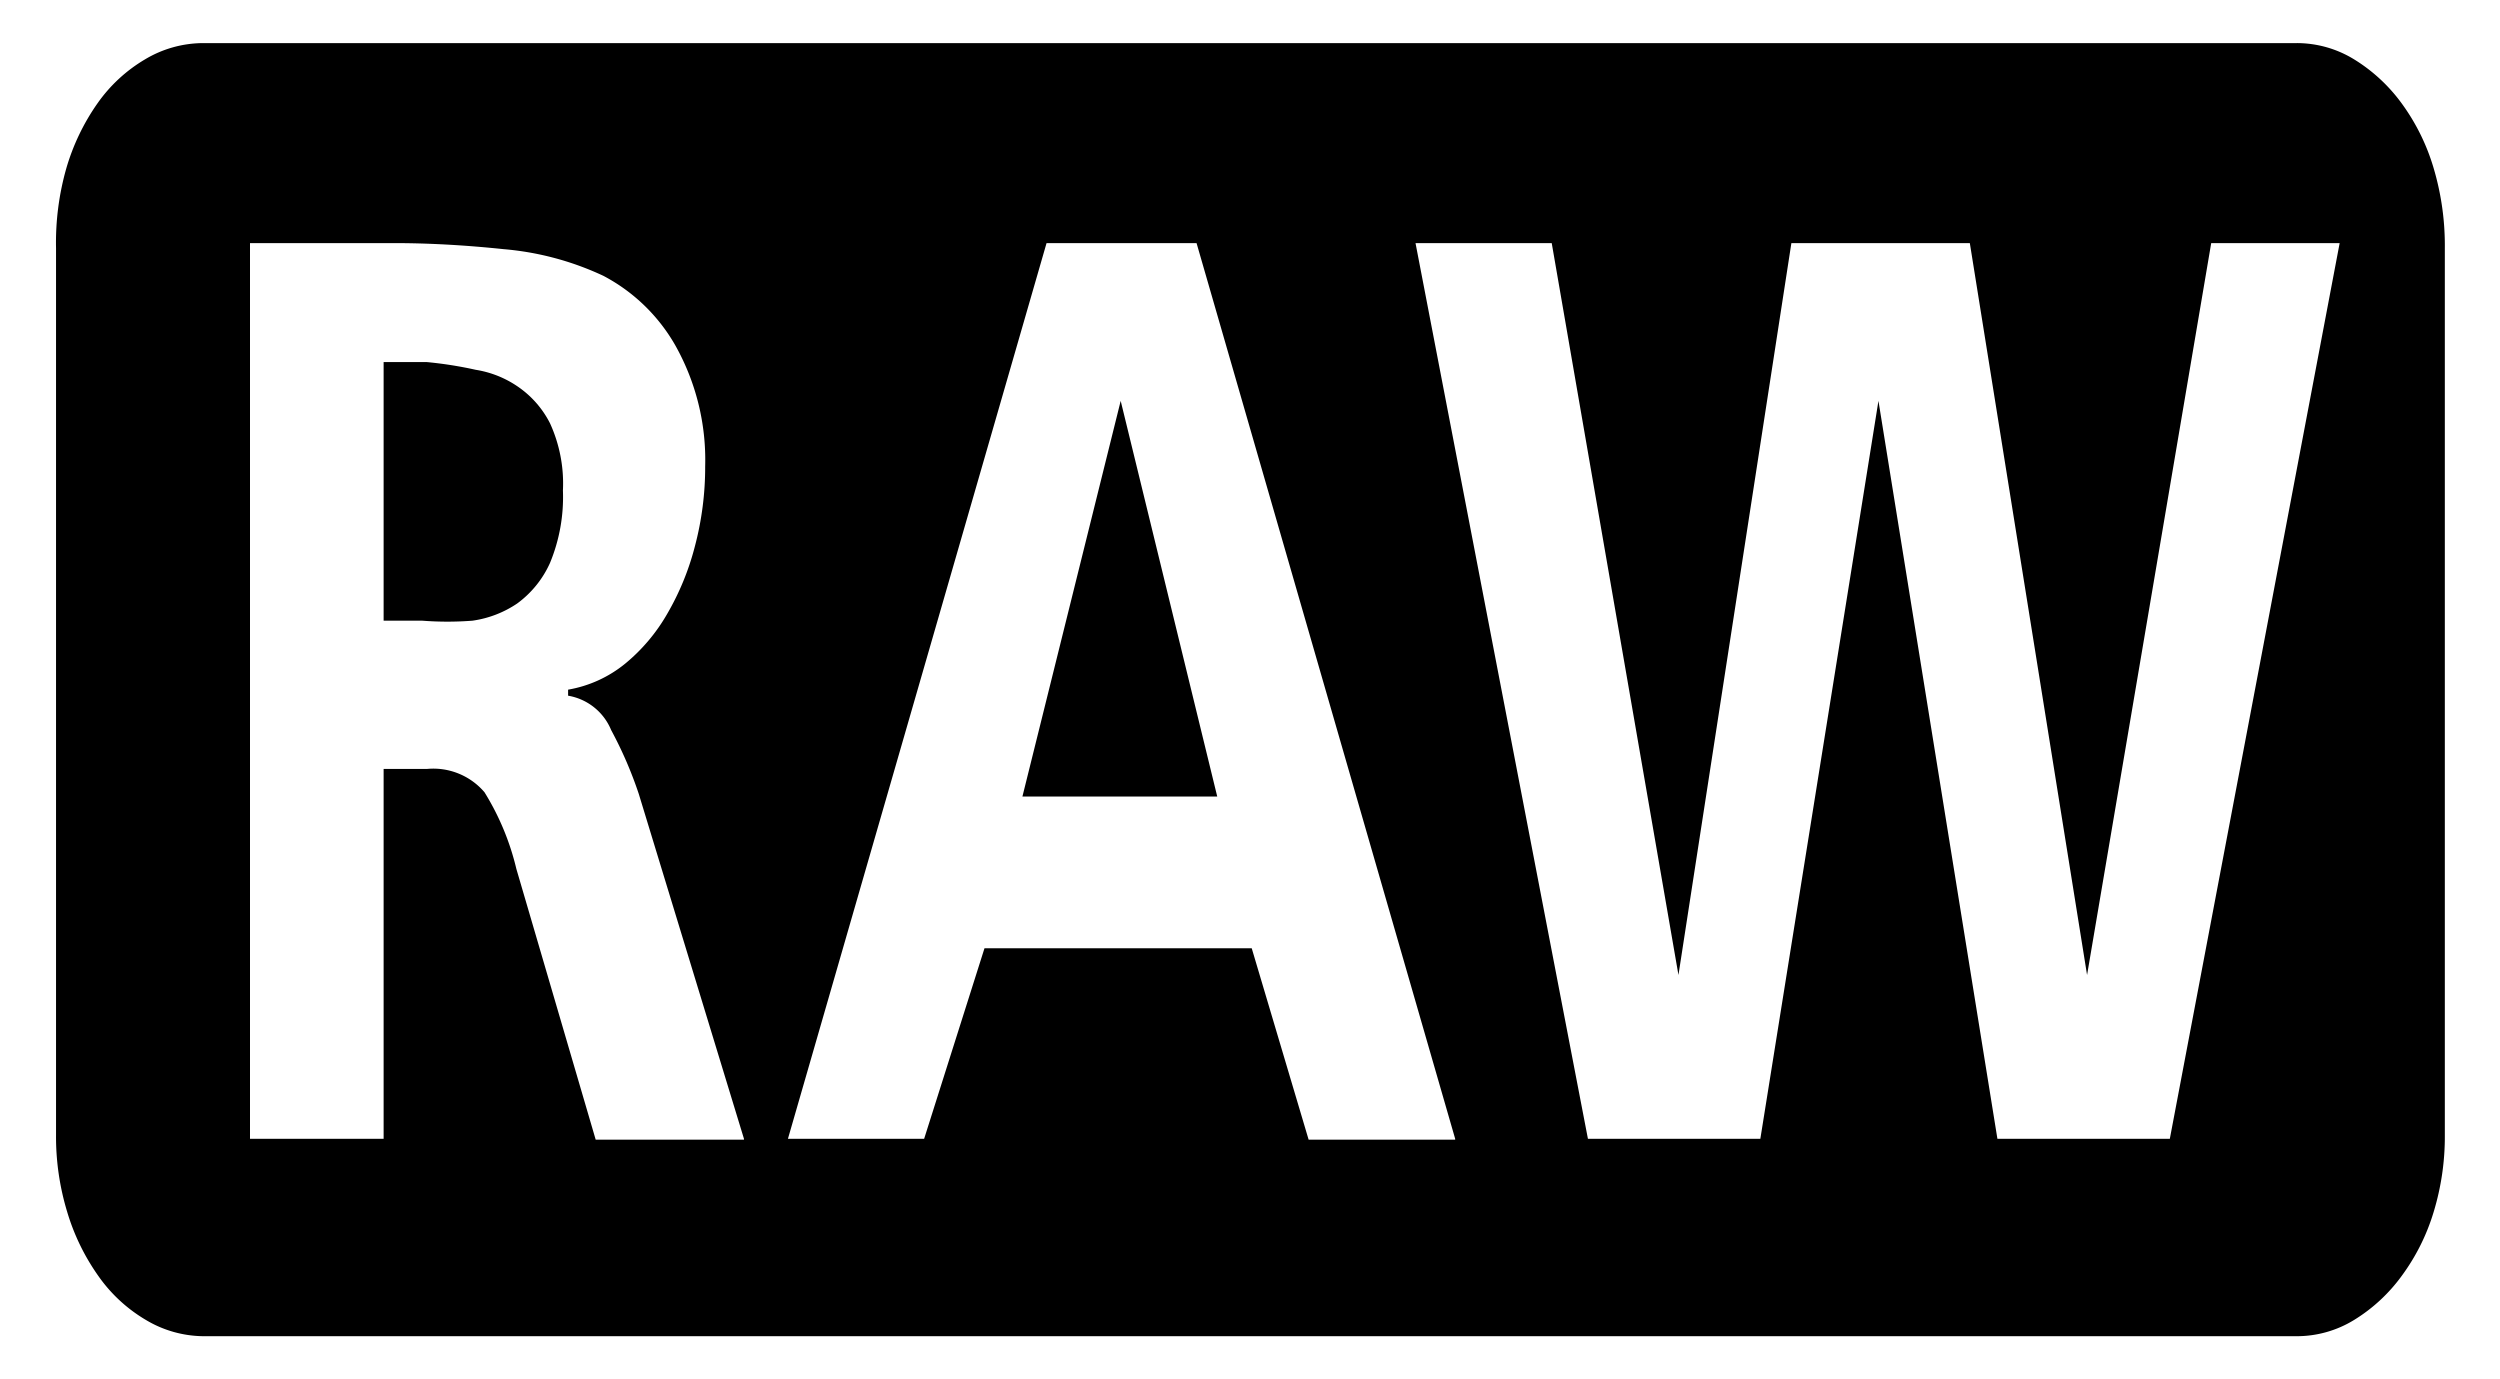 <svg id="レイヤー_1" data-name="レイヤー 1" xmlns="http://www.w3.org/2000/svg" width="29" height="16" viewBox="0 0 29 16">
  <defs>
    <style>
      .cls-1 {
        fill: none;
      }
    </style>
  </defs>
  <title>icon_raw</title>
  <path d="M27.31,0.69a1.94,1.94,0,0,1,.55.51,2.44,2.44,0,0,1,.37.75,3.15,3.15,0,0,1,.13.93V13.16a3,3,0,0,1-.13.9,2.43,2.43,0,0,1-.37.74,1.93,1.93,0,0,1-.55.51,1.27,1.27,0,0,1-.67.19H2.36a1.32,1.32,0,0,1-.67-0.19,1.77,1.77,0,0,1-.55-0.51,2.54,2.54,0,0,1-.36-0.74,3,3,0,0,1-.13-0.9V2.88A3.15,3.15,0,0,1,.77,1.95a2.55,2.55,0,0,1,.36-0.75A1.78,1.78,0,0,1,1.68.69,1.32,1.32,0,0,1,2.36.5H26.64A1.27,1.27,0,0,1,27.31.69ZM8.63,13.21l-1.22-4a4.67,4.67,0,0,0-.32-0.74,0.66,0.66,0,0,0-.5-0.4V8a1.43,1.43,0,0,0,.66-0.3,2.1,2.1,0,0,0,.49-0.58,3.08,3.08,0,0,0,.32-0.78,3.59,3.59,0,0,0,.12-0.93A2.71,2.71,0,0,0,7.83,4,2.07,2.07,0,0,0,7,3.2a3.4,3.4,0,0,0-1.16-.31Q5.17,2.82,4.57,2.82H2.9V13.21H4.45V8.92h0.5a0.78,0.78,0,0,1,.67.27,3,3,0,0,1,.37.89l0.92,3.14H8.63ZM5.52,4.29A1.19,1.19,0,0,1,6,4.48a1.14,1.14,0,0,1,.38.43,1.68,1.68,0,0,1,.15.78,2,2,0,0,1-.15.84A1.18,1.18,0,0,1,6,7a1.23,1.23,0,0,1-.52.2,3.75,3.75,0,0,1-.58,0H4.45v-3h0.5A4.61,4.61,0,0,1,5.52,4.29Zm11.36,8.92-3-10.39H12.14l-3,10.39h1.58L11.42,11h3.1l0.66,2.22h1.7ZM13,4.65l1.12,4.59H11.86L13,4.65h0ZM27.14,2.82H25.65l-1.44,8.49h0L22.85,2.82H20.78l-1.31,8.49h0L18,2.82H16.42l2,10.39h2l1.37-8.56h0l1.38,8.56h2Z"/>
  <rect class="cls-1" width="29" height="16"/>
</svg>
